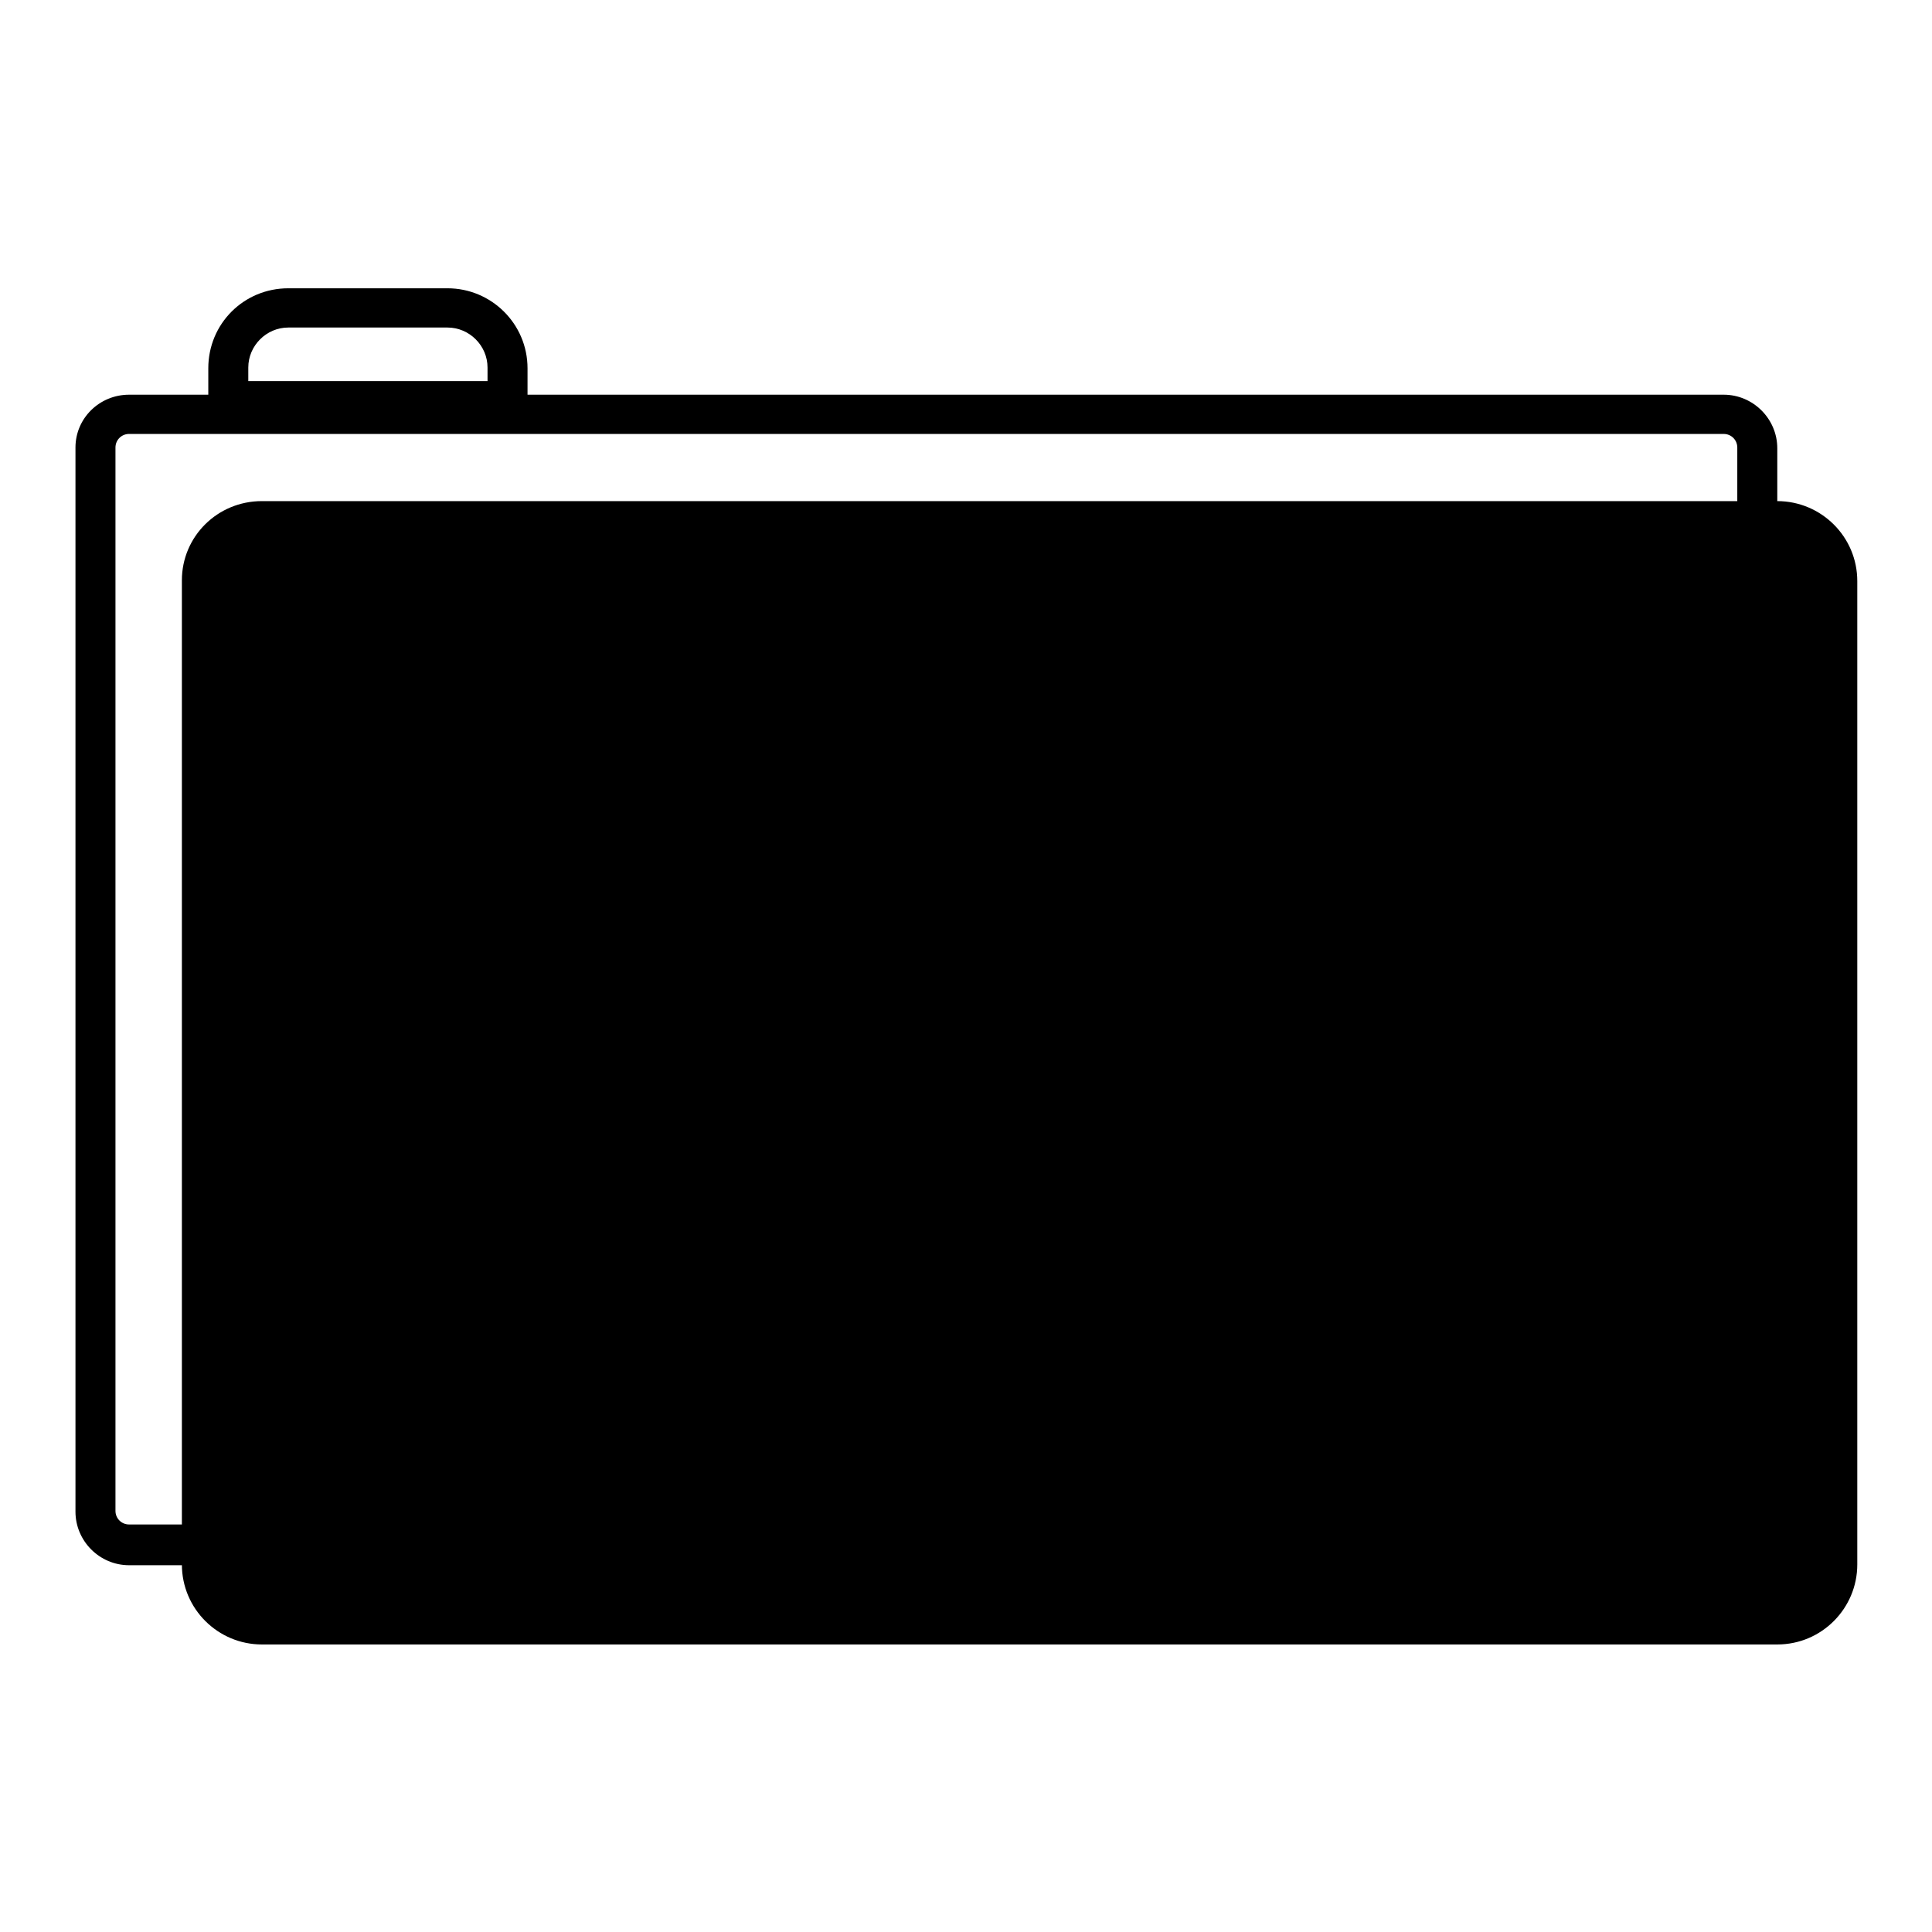 <?xml version="1.0" encoding="utf-8"?>
<!-- Svg Vector Icons : http://www.onlinewebfonts.com/icon -->
<!DOCTYPE svg PUBLIC "-//W3C//DTD SVG 1.1//EN" "http://www.w3.org/Graphics/SVG/1.1/DTD/svg11.dtd">
<svg version="1.1" xmlns="http://www.w3.org/2000/svg" xmlns:xlink="http://www.w3.org/1999/xlink" x="0px" y="0px" viewBox="0 0 256 256" enable-background="new 0 0 256 256" xml:space="preserve">
<g> <path fill="#000000" d="M34.7,66.4h200.8c5.8,0,10.6,4.7,10.6,10.6v130.3c0,5.8-4.7,10.6-10.6,10.6H34.7c-5.8,0-10.6-4.7-10.6-10.6 V76.9C24.1,71.1,28.8,66.4,34.7,66.4z"/> <path fill="#000000" d="M32.9,50.5h31.7v-1.8c0-2.9-2.4-5.3-5.3-5.3H38.2c-2.9,0-5.3,2.4-5.3,5.3V50.5z M38.2,38.2h21.1 c5.8,0,10.6,4.7,10.6,10.6v7.1H27.6v-7.1C27.6,42.9,32.3,38.2,38.2,38.2z"/> <path fill="#000000" d="M17.1,57.5c-1,0-1.8,0.8-1.8,1.8v140.9c0,1,0.8,1.8,1.8,1.8h211.3c1,0,1.8-0.8,1.8-1.8V59.3 c0-1-0.8-1.8-1.8-1.8H17.1z M17.1,52.3h211.3c3.9,0,7.1,3.2,7.1,7.1v140.9c0,3.9-3.2,7.1-7.1,7.1H17.1c-3.9,0-7.1-3.2-7.1-7.1V59.3 C10,55.4,13.2,52.3,17.1,52.3z"/> <path fill="#000000" d="M38.2,85.7c-1,0-1.8,0.8-1.8,1.8c0,1,0.8,1.8,1.8,1.8h24.7c1,0,1.8-0.8,1.8-1.8c0-1-0.8-1.8-1.8-1.8H38.2z  M38.2,80.4h24.7c3.9,0,7.1,3.2,7.1,7.1c0,3.9-3.2,7.1-7.1,7.1H38.2c-3.9,0-7.1-3.2-7.1-7.1C31.2,83.6,34.3,80.4,38.2,80.4z  M157.9,188.8c-32.6,0-59-26.4-59-59c0-32.6,26.4-59,59-59c32.6,0,59,26.4,59,59C216.9,162.3,190.5,188.8,157.9,188.8z  M157.9,183.5c29.7,0,53.7-24.1,53.7-53.7c0-29.7-24.1-53.7-53.7-53.7c-29.7,0-53.7,24.1-53.7,53.7 C104.2,159.4,128.3,183.5,157.9,183.5L157.9,183.5z"/> <path fill="#000000" d="M157.9,174.7c-24.8,0-44.9-20.1-44.9-44.9c0-24.8,20.1-44.9,44.9-44.9c24.8,0,44.9,20.1,44.9,44.9 S182.8,174.7,157.9,174.7z M157.9,169.4c21.9,0,39.6-17.7,39.6-39.6s-17.7-39.6-39.6-39.6s-39.6,17.8-39.6,39.6 C118.3,151.6,136.1,169.4,157.9,169.4L157.9,169.4z"/> <path fill="#000000" d="M157.9,160.6c-17,0-30.8-13.8-30.8-30.8c0-17,13.8-30.8,30.8-30.8c17,0,30.8,13.8,30.8,30.8 C188.8,146.8,175,160.6,157.9,160.6L157.9,160.6z M157.9,155.3c14.1,0,25.5-11.4,25.5-25.5c0-14.1-11.4-25.5-25.5-25.5 c-14.1,0-25.5,11.4-25.5,25.5C132.4,143.9,143.8,155.3,157.9,155.3z"/> <path fill="#000000" d="M152.7,132.4c-6.3,0-11.4-5.1-11.4-11.4s5.1-11.4,11.4-11.4c6.3,0,11.4,5.1,11.4,11.4 S159,132.4,152.7,132.4z M152.7,127.1c3.4,0,6.2-2.8,6.2-6.2s-2.8-6.2-6.2-6.2c-3.4,0-6.2,2.8-6.2,6.2S149.3,127.1,152.7,127.1z"/></g>
</svg>